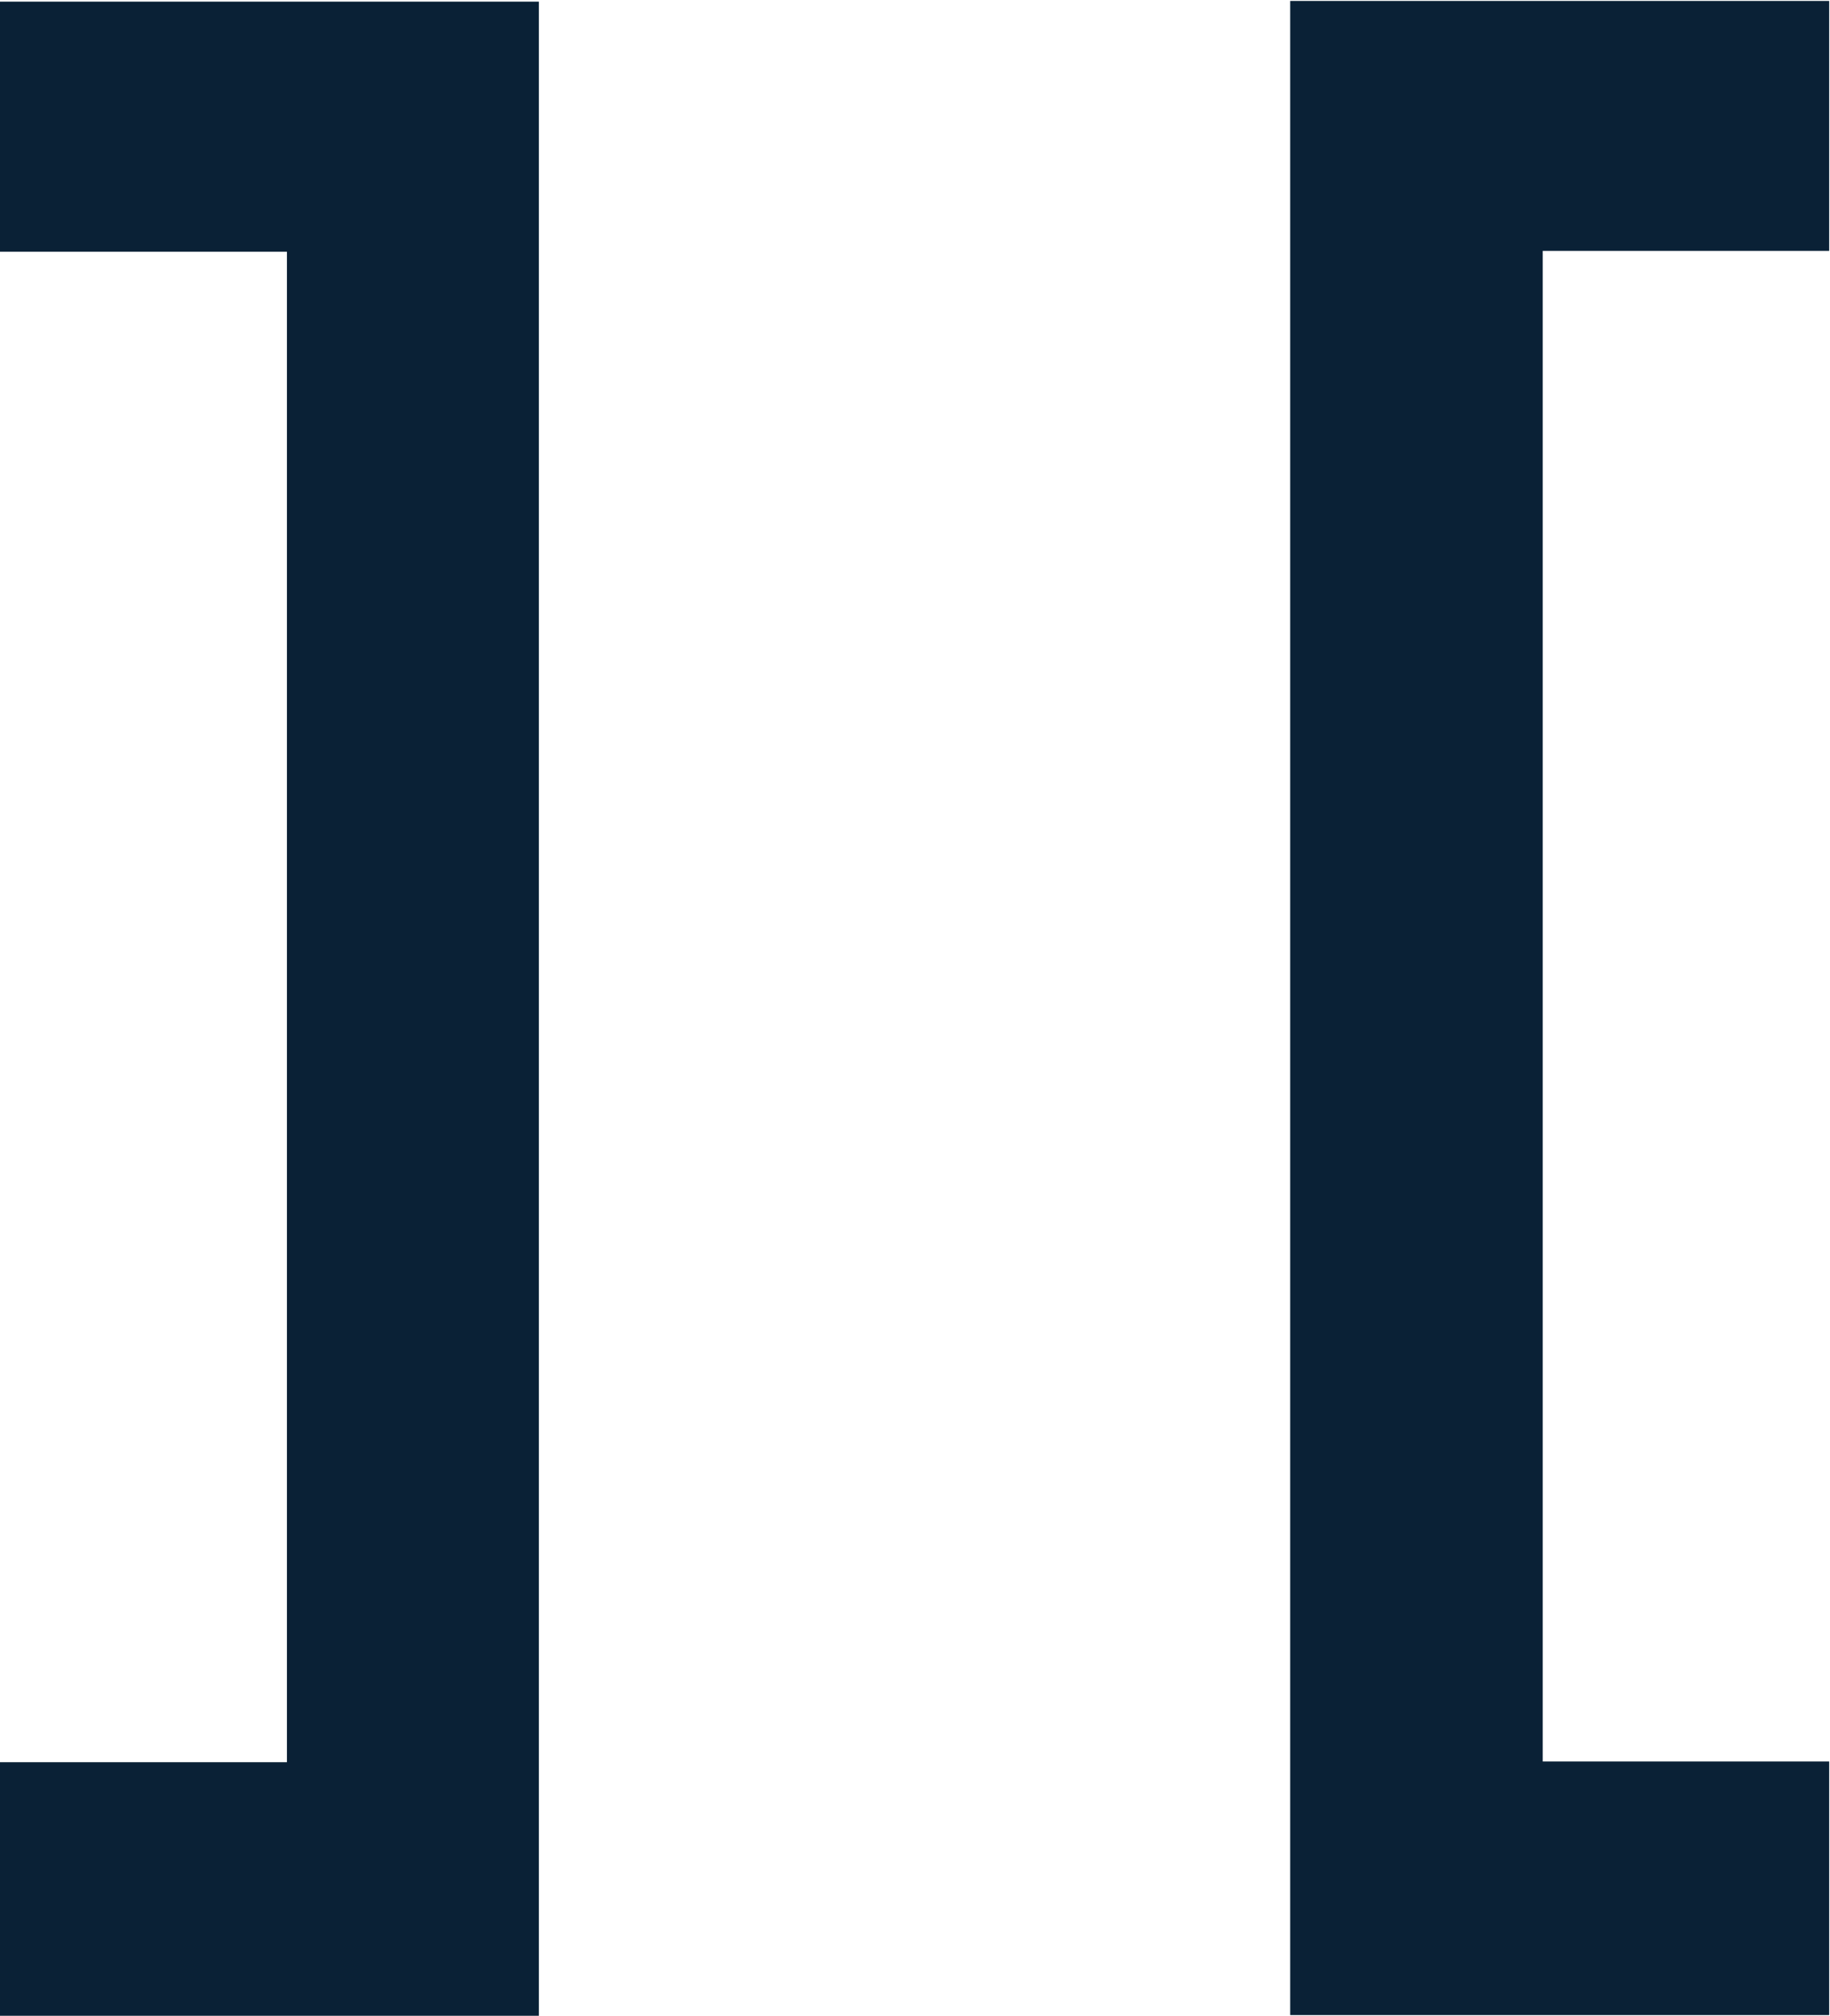 <svg version="1.2" xmlns="http://www.w3.org/2000/svg" viewBox="0 0 1553 1711" width="1553" height="1711"><style>.a{fill:#0a2136}</style><path fill-rule="evenodd" class="a" d="m1552.3 0.8v212.1h-243.1v1281.9h243.1v215.2h-457.4v-1709.2z"/><path fill-rule="evenodd" class="a" d="m0 1710.6v-215.2h243.5v-1281.8h-243.5v-212.2h457.3v1709.2z"/></svg>